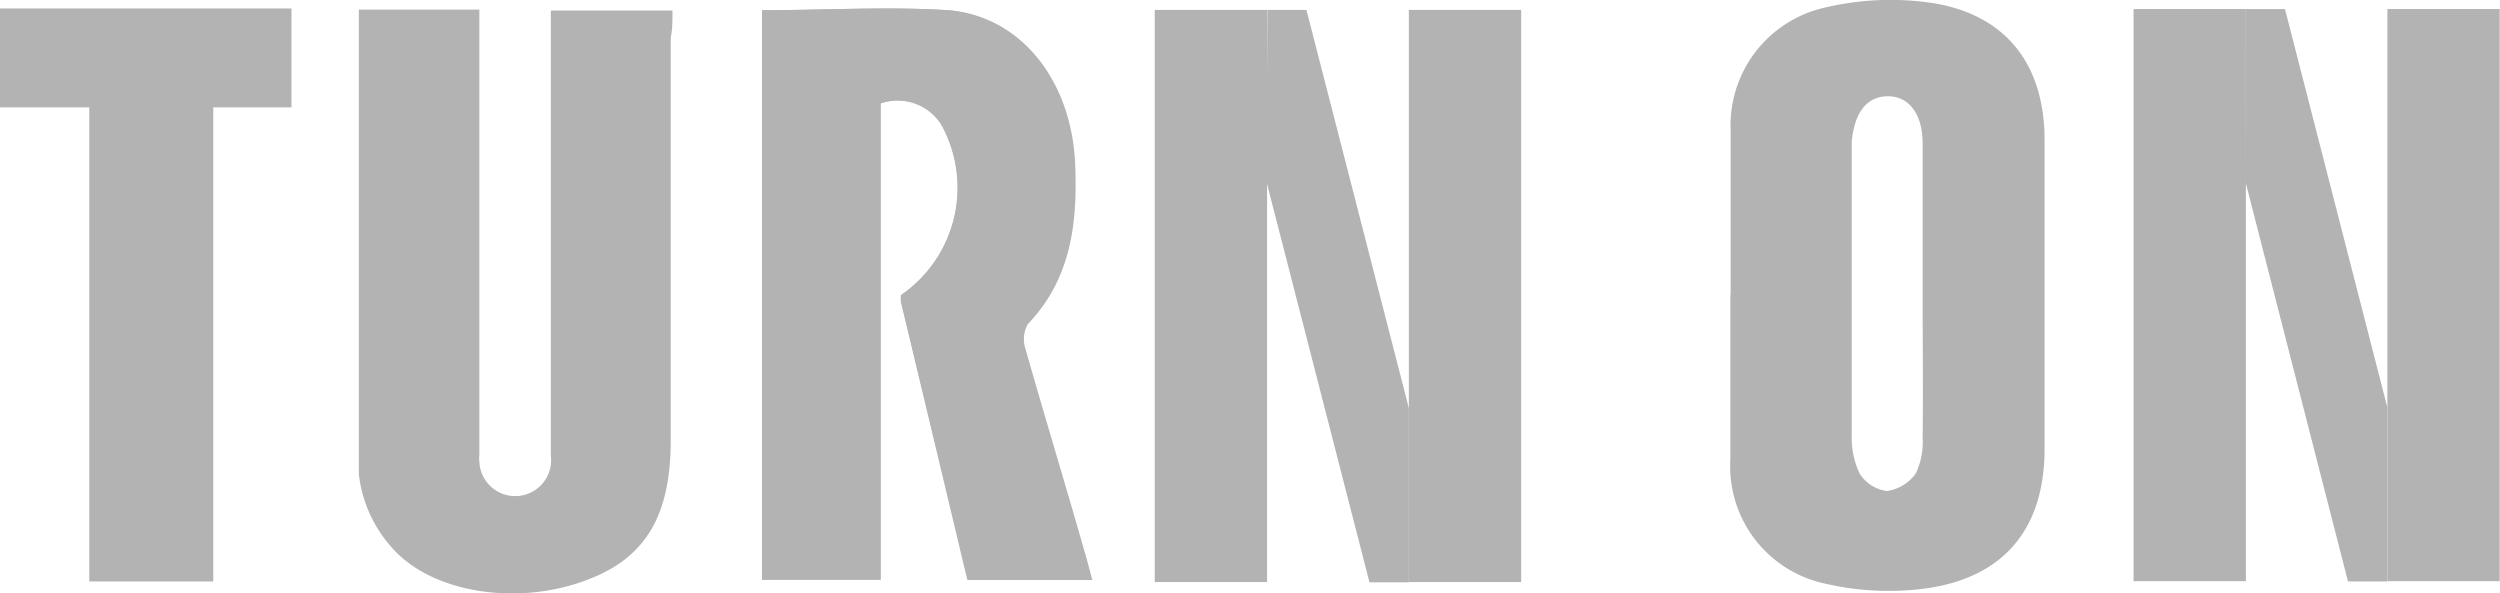 <svg id="图层_1" data-name="图层 1" xmlns="http://www.w3.org/2000/svg" viewBox="0 0 85.69 20.34"><defs><style>.cls-1{fill:#b3b3b3;}</style></defs><title>support-05</title><polygon class="cls-1" points="9.99 0.29 0 0.29 0 3.68 3.06 3.68 3.06 19.93 7.31 19.93 7.31 3.68 9.99 3.68 9.99 0.29"/><path class="cls-1" d="M26.12.35V19.87h4.07V3.54a1.76,1.76,0,0,1,2.09.74,4.47,4.47,0,0,1-1.39,5.83,1,1,0,0,0,0,.24c.73,3.05,1.46,6.09,2.21,9.13,0,.15.22.4.34.4h4c-.12-.46-.2-.76-.29-1.06-.65-2.28-1.35-4.57-2-6.86a1.05,1.05,0,0,1,.08-.85c1.51-1.58,1.71-3.53,1.62-5.54C36.71,2.76,35,.55,32.5.35,30.4.22,28.3.35,26.12.35Z"/><path class="cls-1" d="M59.32,10.1V4.5A4.14,4.14,0,0,1,62.55.26,9.76,9.76,0,0,1,66.28.11c2.51.42,3.79,2.12,3.8,4.67v10.6c0,2.72-1.37,4.41-4.07,4.79A9.65,9.65,0,0,1,62.54,20a4.11,4.11,0,0,1-3.23-4.26V10.1Zm6.58,0h0V4.92c0-1-.46-1.61-1.17-1.62s-1.16.51-1.26,1.55V14.94a2.85,2.85,0,0,0,.27,1.29,1.31,1.31,0,0,0,.93.6,1.46,1.46,0,0,0,1-.61A2.53,2.53,0,0,0,65.9,15C65.92,13.38,65.9,11.74,65.9,10.1Z"/><path class="cls-1" d="M26.12.35c2.18,0,4.28-.13,6.36,0,2.45.2,4.21,2.41,4.33,5.22.08,2-.11,4-1.62,5.54a1,1,0,0,0-.11.85c.65,2.29,1.34,4.58,2,6.87.09.29.17.6.29,1.05H33.16l-.1-.4s-1.45-6.1-2.18-9.12a1,1,0,0,1,0-.24,4.47,4.47,0,0,0,1.39-5.83,1.77,1.77,0,0,0-2.1-.74V19.87H26.12Z"/><path class="cls-1" d="M23.05.36H18.88V14.72h0v.9a1.23,1.23,0,1,1-2.45.18.54.54,0,0,1,0-.18V.33H12.3V2.45h0c0,4.6,0,9.21,0,13.8a4.51,4.51,0,0,0,1.08,2.46c1.38,1.65,4.44,2.08,6.81,1.14,2-.77,2.8-2.26,2.8-4.77V1.3C23.05,1,23.05.68,23.05.36Z"/><rect class="cls-1" x="39.58" y="0.34" width="3.85" height="19.61"/><rect class="cls-1" x="48.29" y="0.34" width="3.85" height="19.61"/><polygon class="cls-1" points="43.44 0.34 44.78 0.34 48.29 13.99 48.29 19.96 46.94 19.96 43.41 6.23 43.44 0.34"/><rect class="cls-1" x="73.13" y="0.31" width="3.85" height="19.61"/><rect class="cls-1" x="81.83" y="0.31" width="3.85" height="19.61"/><polygon class="cls-1" points="76.98 0.31 78.32 0.31 81.83 13.97 81.83 19.93 80.48 19.93 76.96 6.21 76.98 0.31"/></svg>